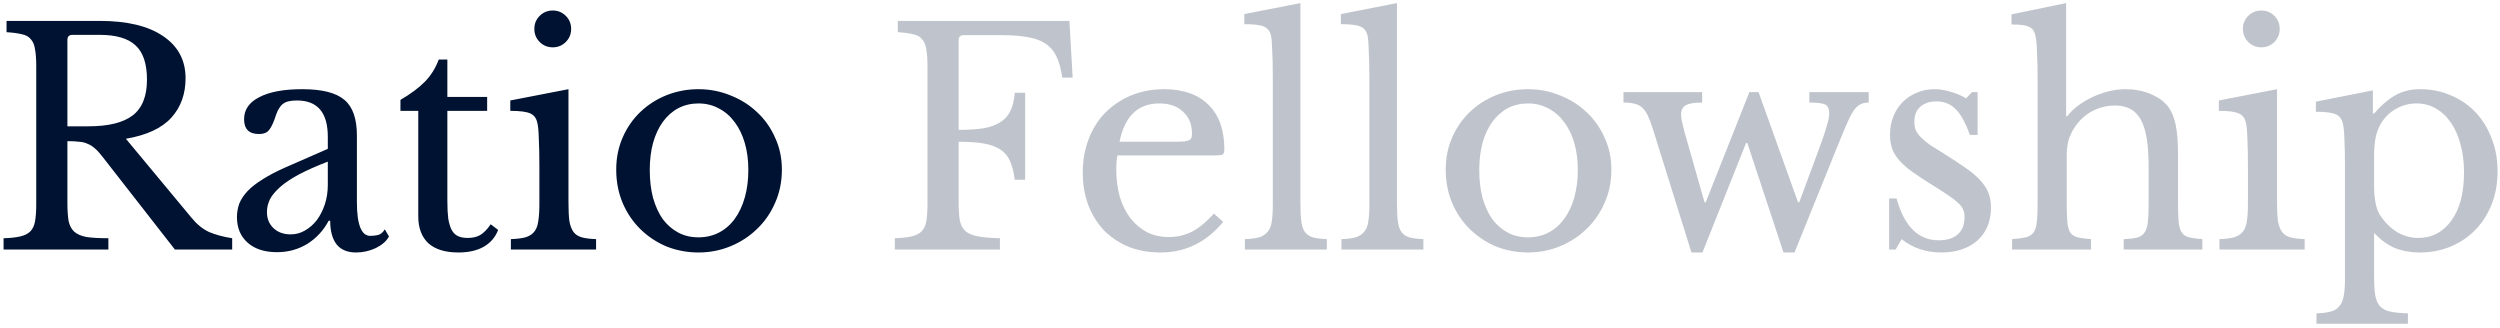 <svg xmlns="http://www.w3.org/2000/svg" width="511" height="67" viewBox="0 0 511 67" fill="none">
<path d="M37.93 15.985C37.93 19.222 36.959 21.912 35.017 24.056C33.075 26.2 29.981 27.637 25.733 28.365L39.144 44.507C40.236 45.842 41.43 46.813 42.724 47.42C44.059 47.986 45.637 48.411 47.458 48.694V51H35.746L20.878 31.945C20.352 31.257 19.846 30.711 19.361 30.307C18.916 29.902 18.43 29.599 17.904 29.396C17.419 29.154 16.832 29.012 16.145 28.972C15.497 28.891 14.708 28.85 13.778 28.85V41.473C13.778 42.969 13.859 44.203 14.021 45.174C14.223 46.105 14.607 46.833 15.174 47.359C15.78 47.885 16.63 48.249 17.722 48.451C18.855 48.613 20.332 48.694 22.152 48.694V51H0.731V48.694C2.147 48.654 3.28 48.532 4.129 48.33C5.019 48.128 5.707 47.784 6.192 47.298C6.678 46.813 7.002 46.125 7.163 45.235C7.325 44.345 7.406 43.192 7.406 41.776V13.497C7.406 12.081 7.325 10.948 7.163 10.099C7.042 9.209 6.759 8.521 6.314 8.036C5.909 7.51 5.302 7.166 4.493 7.004C3.684 6.802 2.632 6.66 1.338 6.579V4.273H20.392C25.975 4.273 30.284 5.305 33.318 7.368C36.393 9.431 37.93 12.304 37.93 15.985ZM13.778 25.816H18.087C22.132 25.816 25.126 25.088 27.068 23.631C29.05 22.134 30.041 19.687 30.041 16.289C30.041 13.012 29.252 10.665 27.675 9.249C26.137 7.833 23.71 7.125 20.392 7.125H14.809C14.122 7.125 13.778 7.469 13.778 8.157V25.816ZM67.003 33.038C64.697 33.928 62.735 34.797 61.117 35.647C59.539 36.496 58.265 37.346 57.294 38.196C56.323 39.045 55.615 39.895 55.17 40.744C54.765 41.594 54.563 42.464 54.563 43.354C54.563 44.689 55.008 45.781 55.898 46.631C56.788 47.48 57.961 47.905 59.418 47.905C60.469 47.905 61.441 47.642 62.331 47.116C63.261 46.59 64.07 45.882 64.758 44.992C65.446 44.062 65.992 42.99 66.396 41.776C66.801 40.522 67.003 39.207 67.003 37.831V33.038ZM67.003 30.428V27.94C67.003 23.004 64.9 20.537 60.692 20.537C60.004 20.537 59.418 20.597 58.932 20.719C58.447 20.84 58.042 21.042 57.718 21.325C57.395 21.609 57.092 22.013 56.808 22.539C56.566 23.065 56.323 23.712 56.08 24.481C55.635 25.654 55.19 26.443 54.745 26.848C54.34 27.212 53.734 27.394 52.925 27.394C50.902 27.394 49.89 26.382 49.89 24.36C49.89 22.418 50.922 20.921 52.985 19.869C55.048 18.777 57.981 18.23 61.784 18.23C65.83 18.23 68.702 18.959 70.401 20.415C72.101 21.831 72.95 24.259 72.95 27.697V41.291C72.95 45.903 73.861 48.209 75.681 48.209C76.248 48.209 76.794 48.148 77.32 48.026C77.846 47.865 78.29 47.48 78.655 46.873L79.504 48.33C79.019 49.26 78.129 50.049 76.834 50.697C75.54 51.303 74.184 51.607 72.768 51.607C70.988 51.607 69.653 51.041 68.763 49.908C67.913 48.775 67.489 47.177 67.489 45.114H67.185C66.133 47.096 64.677 48.674 62.816 49.847C60.955 50.98 58.892 51.546 56.626 51.546C54.078 51.546 52.075 50.899 50.618 49.604C49.162 48.31 48.434 46.57 48.434 44.385C48.434 43.414 48.596 42.484 48.919 41.594C49.283 40.704 49.85 39.854 50.618 39.045C51.387 38.236 52.398 37.447 53.653 36.678C54.907 35.869 56.444 35.06 58.265 34.251L67.003 30.428ZM81.853 22.66V20.415C83.998 19.161 85.676 17.907 86.89 16.653C88.104 15.399 89.034 13.902 89.682 12.162H91.441V19.808H99.573V22.66H91.441V41.108C91.441 42.524 91.502 43.718 91.624 44.689C91.785 45.66 92.028 46.449 92.352 47.056C92.675 47.622 93.1 48.026 93.626 48.269C94.152 48.512 94.82 48.633 95.629 48.633C96.64 48.633 97.49 48.431 98.177 48.026C98.906 47.581 99.614 46.853 100.301 45.842L101.818 46.995C101.252 48.492 100.261 49.645 98.845 50.454C97.469 51.222 95.75 51.607 93.687 51.607C91.017 51.607 88.974 50.98 87.558 49.726C86.182 48.431 85.494 46.59 85.494 44.203V22.66H81.853ZM116.196 41.351C116.196 42.929 116.257 44.203 116.378 45.174C116.54 46.105 116.823 46.853 117.228 47.42C117.633 47.946 118.199 48.31 118.927 48.512C119.655 48.714 120.626 48.836 121.84 48.876V51H104.424V48.876C105.637 48.836 106.628 48.714 107.397 48.512C108.166 48.269 108.752 47.905 109.157 47.42C109.602 46.894 109.885 46.186 110.007 45.296C110.168 44.365 110.249 43.192 110.249 41.776V34.008C110.249 31.662 110.209 29.74 110.128 28.243C110.087 26.706 109.986 25.654 109.825 25.088C109.622 24.157 109.157 23.53 108.429 23.207C107.701 22.843 106.325 22.66 104.302 22.66V20.537L116.196 18.23V41.351ZM109.218 5.912C109.218 4.86 109.582 3.97 110.31 3.241C111.038 2.513 111.928 2.149 112.98 2.149C114.032 2.149 114.922 2.513 115.65 3.241C116.378 3.97 116.743 4.86 116.743 5.912C116.743 6.963 116.378 7.853 115.65 8.582C114.922 9.31 114.032 9.674 112.98 9.674C111.928 9.674 111.038 9.31 110.31 8.582C109.582 7.853 109.218 6.963 109.218 5.912ZM142.765 18.23C145.071 18.23 147.256 18.655 149.319 19.505C151.382 20.314 153.183 21.447 154.72 22.903C156.298 24.36 157.532 26.099 158.422 28.122C159.352 30.104 159.817 32.289 159.817 34.676C159.817 37.144 159.352 39.409 158.422 41.473C157.532 43.536 156.298 45.316 154.72 46.813C153.183 48.31 151.382 49.483 149.319 50.333C147.256 51.182 145.071 51.607 142.765 51.607C140.5 51.607 138.335 51.202 136.272 50.393C134.249 49.544 132.469 48.37 130.932 46.873C129.394 45.377 128.181 43.596 127.291 41.533C126.401 39.429 125.956 37.144 125.956 34.676C125.956 32.289 126.401 30.084 127.291 28.061C128.181 26.038 129.394 24.299 130.932 22.843C132.469 21.386 134.249 20.253 136.272 19.444C138.335 18.635 140.5 18.23 142.765 18.23ZM142.765 21.143C141.268 21.143 139.893 21.467 138.639 22.114C137.425 22.762 136.373 23.692 135.483 24.906C134.633 26.079 133.966 27.515 133.48 29.214C133.035 30.873 132.813 32.714 132.813 34.737C132.813 36.84 133.035 38.742 133.48 40.441C133.966 42.14 134.633 43.596 135.483 44.81C136.373 45.983 137.425 46.894 138.639 47.541C139.852 48.188 141.228 48.512 142.765 48.512C144.302 48.512 145.698 48.188 146.952 47.541C148.207 46.894 149.279 45.963 150.169 44.749C151.059 43.536 151.746 42.079 152.232 40.38C152.717 38.681 152.96 36.8 152.96 34.737C152.96 32.714 152.717 30.873 152.232 29.214C151.746 27.556 151.059 26.14 150.169 24.966C149.279 23.753 148.207 22.822 146.952 22.175C145.698 21.487 144.302 21.143 142.765 21.143Z" fill="#001232"/>
<path d="M195.949 41.351C195.949 42.889 196.03 44.143 196.192 45.114C196.394 46.044 196.799 46.772 197.406 47.298C198.012 47.784 198.862 48.128 199.954 48.33C201.087 48.532 202.564 48.654 204.384 48.694V51H182.902V48.694C184.318 48.654 185.451 48.532 186.3 48.33C187.19 48.128 187.878 47.784 188.364 47.298C188.849 46.813 189.173 46.125 189.335 45.235C189.496 44.345 189.577 43.192 189.577 41.776V13.497C189.577 12.081 189.496 10.948 189.335 10.099C189.213 9.209 188.93 8.521 188.485 8.036C188.08 7.51 187.474 7.166 186.665 7.004C185.855 6.802 184.804 6.66 183.509 6.579V4.273H218.584L219.252 15.864H217.128C216.885 14.124 216.501 12.708 215.975 11.616C215.449 10.483 214.701 9.593 213.73 8.946C212.799 8.299 211.606 7.853 210.149 7.611C208.693 7.328 206.872 7.186 204.688 7.186H196.981C196.293 7.186 195.949 7.53 195.949 8.218V26.544C197.891 26.544 199.55 26.443 200.925 26.241C202.341 25.998 203.494 25.593 204.384 25.027C205.315 24.461 206.023 23.692 206.508 22.721C206.994 21.75 207.297 20.496 207.419 18.959H209.542V36.739H207.419C207.216 35.202 206.893 33.928 206.448 32.916C206.003 31.905 205.335 31.116 204.445 30.549C203.595 29.983 202.483 29.578 201.107 29.336C199.732 29.093 198.012 28.972 195.949 28.972V41.351ZM250.013 45.356C246.574 49.523 242.306 51.607 237.209 51.607C234.822 51.607 232.657 51.222 230.716 50.454C228.774 49.645 227.095 48.532 225.679 47.116C224.303 45.66 223.231 43.94 222.463 41.958C221.694 39.935 221.31 37.71 221.31 35.283C221.31 32.815 221.714 30.529 222.523 28.425C223.332 26.322 224.465 24.521 225.922 23.025C227.418 21.528 229.178 20.354 231.201 19.505C233.264 18.655 235.51 18.23 237.937 18.23C241.861 18.23 244.895 19.303 247.04 21.447C249.184 23.55 250.256 26.585 250.256 30.549C250.256 31.116 250.135 31.46 249.892 31.581C249.69 31.702 249.184 31.763 248.375 31.763H228.41C228.329 32.087 228.268 32.491 228.228 32.977C228.187 33.422 228.167 33.928 228.167 34.494C228.167 36.598 228.41 38.519 228.895 40.259C229.421 41.958 230.149 43.414 231.08 44.628C232.051 45.842 233.183 46.793 234.478 47.48C235.813 48.128 237.29 48.451 238.908 48.451C240.607 48.451 242.185 48.087 243.641 47.359C245.098 46.59 246.595 45.356 248.132 43.657L250.013 45.356ZM240 28.972C240.809 28.972 241.457 28.951 241.942 28.911C242.428 28.87 242.792 28.79 243.035 28.668C243.277 28.547 243.439 28.385 243.52 28.183C243.601 27.94 243.641 27.637 243.641 27.273C243.641 25.412 243.035 23.935 241.821 22.843C240.648 21.71 239.029 21.143 236.966 21.143C232.597 21.143 229.886 23.753 228.834 28.972H240ZM265.806 41.533C265.806 43.071 265.866 44.304 265.988 45.235C266.109 46.166 266.352 46.894 266.716 47.42C267.121 47.946 267.667 48.31 268.355 48.512C269.083 48.714 270.033 48.836 271.207 48.876V51H254.458V48.876C255.672 48.836 256.642 48.714 257.371 48.512C258.099 48.269 258.665 47.905 259.07 47.42C259.515 46.934 259.798 46.267 259.919 45.417C260.081 44.527 260.162 43.374 260.162 41.958V15.803C260.162 13.618 260.122 11.798 260.041 10.341C260 8.845 259.919 7.833 259.798 7.307C259.596 6.377 259.11 5.75 258.342 5.426C257.613 5.102 256.278 4.941 254.336 4.941V2.877L265.806 0.632V41.533ZM285.54 41.533C285.54 43.071 285.601 44.304 285.722 45.235C285.843 46.166 286.086 46.894 286.45 47.42C286.855 47.946 287.401 48.31 288.089 48.512C288.817 48.714 289.768 48.836 290.941 48.876V51H274.192V48.876C275.406 48.836 276.377 48.714 277.105 48.512C277.833 48.269 278.4 47.905 278.804 47.42C279.249 46.934 279.532 46.267 279.654 45.417C279.815 44.527 279.896 43.374 279.896 41.958V15.803C279.896 13.618 279.856 11.798 279.775 10.341C279.735 8.845 279.654 7.833 279.532 7.307C279.33 6.377 278.845 5.75 278.076 5.426C277.348 5.102 276.013 4.941 274.071 4.941V2.877L285.54 0.632V41.533ZM312.314 18.23C314.62 18.23 316.804 18.655 318.868 19.505C320.931 20.314 322.731 21.447 324.268 22.903C325.846 24.36 327.08 26.099 327.97 28.122C328.901 30.104 329.366 32.289 329.366 34.676C329.366 37.144 328.901 39.409 327.97 41.473C327.08 43.536 325.846 45.316 324.268 46.813C322.731 48.31 320.931 49.483 318.868 50.333C316.804 51.182 314.62 51.607 312.314 51.607C310.048 51.607 307.884 51.202 305.82 50.393C303.798 49.544 302.018 48.37 300.48 46.873C298.943 45.377 297.729 43.596 296.839 41.533C295.949 39.429 295.504 37.144 295.504 34.676C295.504 32.289 295.949 30.084 296.839 28.061C297.729 26.038 298.943 24.299 300.48 22.843C302.018 21.386 303.798 20.253 305.82 19.444C307.884 18.635 310.048 18.23 312.314 18.23ZM312.314 21.143C310.817 21.143 309.441 21.467 308.187 22.114C306.973 22.762 305.922 23.692 305.032 24.906C304.182 26.079 303.514 27.515 303.029 29.214C302.584 30.873 302.361 32.714 302.361 34.737C302.361 36.84 302.584 38.742 303.029 40.441C303.514 42.14 304.182 43.596 305.032 44.81C305.922 45.983 306.973 46.894 308.187 47.541C309.401 48.188 310.776 48.512 312.314 48.512C313.851 48.512 315.247 48.188 316.501 47.541C317.755 46.894 318.827 45.963 319.717 44.749C320.607 43.536 321.295 42.079 321.78 40.38C322.266 38.681 322.509 36.8 322.509 34.737C322.509 32.714 322.266 30.873 321.78 29.214C321.295 27.556 320.607 26.14 319.717 24.966C318.827 23.753 317.755 22.822 316.501 22.175C315.247 21.487 313.851 21.143 312.314 21.143ZM347.982 51.607H345.736L337.847 26.362C337.483 25.229 337.14 24.319 336.816 23.631C336.492 22.944 336.108 22.398 335.663 21.993C335.218 21.588 334.692 21.325 334.085 21.204C333.478 21.042 332.73 20.961 331.84 20.961V18.837H347.921V20.961C346.343 20.961 345.231 21.143 344.583 21.507C343.936 21.872 343.613 22.499 343.613 23.389C343.613 23.793 343.673 24.279 343.795 24.845C343.916 25.371 344.078 26.038 344.28 26.848L348.407 41.351H348.649L357.57 18.837H359.451L367.522 41.351H367.765L371.406 31.52C371.891 30.185 372.296 29.073 372.62 28.183C372.943 27.252 373.186 26.484 373.348 25.877C373.55 25.229 373.692 24.703 373.773 24.299C373.853 23.894 373.894 23.51 373.894 23.146C373.894 22.256 373.631 21.669 373.105 21.386C372.579 21.103 371.487 20.961 369.828 20.961V18.837H381.965V20.961C381.358 20.961 380.832 21.062 380.387 21.265C379.983 21.427 379.558 21.77 379.113 22.296C378.708 22.822 378.283 23.571 377.838 24.542C377.393 25.513 376.847 26.787 376.2 28.365L366.794 51.607H364.549L357.145 29.214H356.902L347.982 51.607ZM387.473 51H386.138V40.562H387.656C389.233 46.267 392.106 49.119 396.273 49.119C397.891 49.119 399.165 48.734 400.096 47.966C401.067 47.157 401.552 45.943 401.552 44.325C401.552 43.718 401.451 43.212 401.249 42.808C401.087 42.363 400.743 41.918 400.217 41.473C399.732 40.987 399.024 40.441 398.093 39.834C397.203 39.227 396.01 38.459 394.513 37.528C393.137 36.678 391.944 35.89 390.932 35.161C389.921 34.433 389.072 33.705 388.384 32.977C387.696 32.208 387.17 31.399 386.806 30.549C386.482 29.7 386.32 28.709 386.32 27.576C386.32 26.2 386.543 24.946 386.988 23.814C387.473 22.64 388.121 21.649 388.93 20.84C389.739 20.031 390.69 19.404 391.782 18.959C392.874 18.473 394.068 18.23 395.362 18.23C396.455 18.23 397.588 18.413 398.761 18.777C399.934 19.1 400.966 19.545 401.856 20.112L403.069 18.837H404.222V27.576H402.645C401.755 25.108 400.784 23.348 399.732 22.296C398.68 21.244 397.385 20.719 395.848 20.719C394.472 20.719 393.36 21.083 392.51 21.811C391.701 22.539 391.297 23.55 391.297 24.845C391.297 25.533 391.398 26.14 391.6 26.666C391.843 27.151 392.207 27.637 392.692 28.122C393.178 28.608 393.785 29.113 394.513 29.639C395.282 30.125 396.192 30.691 397.244 31.338C398.983 32.431 400.46 33.402 401.674 34.251C402.928 35.101 403.939 35.95 404.708 36.8C405.476 37.609 406.043 38.459 406.407 39.349C406.771 40.239 406.953 41.25 406.953 42.383C406.953 45.255 406.023 47.521 404.162 49.179C402.301 50.798 399.853 51.607 396.819 51.607C393.663 51.607 390.953 50.697 388.687 48.876L387.473 51ZM422.434 41.351C422.434 43.01 422.474 44.325 422.555 45.296C422.636 46.267 422.838 47.015 423.162 47.541C423.526 48.026 424.032 48.35 424.679 48.512C425.326 48.674 426.237 48.795 427.41 48.876V51H411.268V48.876C412.441 48.795 413.372 48.674 414.059 48.512C414.747 48.35 415.273 48.026 415.637 47.541C416.001 47.056 416.224 46.368 416.305 45.478C416.426 44.547 416.487 43.313 416.487 41.776V16.349C416.487 13.962 416.446 12.061 416.365 10.645C416.325 9.229 416.224 8.157 416.062 7.429C415.981 6.943 415.839 6.559 415.637 6.276C415.475 5.952 415.212 5.709 414.848 5.547C414.484 5.345 413.999 5.204 413.392 5.123C412.785 5.042 412.037 5.001 411.147 5.001V2.938L422.312 0.632V23.753H422.555C423.162 22.944 423.91 22.215 424.8 21.568C425.731 20.88 426.722 20.294 427.774 19.808C428.826 19.323 429.918 18.939 431.051 18.655C432.224 18.372 433.357 18.23 434.449 18.23C436.31 18.23 438.009 18.554 439.547 19.201C441.125 19.849 442.338 20.719 443.188 21.811C443.876 22.741 444.381 23.975 444.705 25.513C445.029 27.009 445.19 29.052 445.19 31.642V41.351C445.19 43.01 445.231 44.325 445.312 45.296C445.393 46.226 445.595 46.954 445.919 47.48C446.283 48.006 446.788 48.35 447.436 48.512C448.083 48.674 448.993 48.795 450.166 48.876V51H434.085V48.876C435.218 48.836 436.128 48.734 436.816 48.573C437.504 48.37 438.009 48.026 438.333 47.541C438.697 47.056 438.92 46.368 439.001 45.478C439.122 44.547 439.183 43.313 439.183 41.776V34.13C439.183 29.599 438.657 26.382 437.605 24.481C436.553 22.539 434.793 21.568 432.325 21.568C430.424 21.568 428.684 22.054 427.106 23.025C425.569 23.995 424.355 25.331 423.465 27.03C423.263 27.475 423.081 27.899 422.919 28.304C422.798 28.668 422.697 29.093 422.616 29.578C422.535 30.064 422.474 30.63 422.434 31.278C422.434 31.884 422.434 32.653 422.434 33.584V41.351ZM465.427 41.351C465.427 42.929 465.488 44.203 465.609 45.174C465.771 46.105 466.054 46.853 466.459 47.42C466.863 47.946 467.43 48.31 468.158 48.512C468.886 48.714 469.857 48.836 471.071 48.876V51H453.654V48.876C454.868 48.836 455.859 48.714 456.628 48.512C457.397 48.269 457.983 47.905 458.388 47.42C458.833 46.894 459.116 46.186 459.237 45.296C459.399 44.365 459.48 43.192 459.48 41.776V34.008C459.48 31.662 459.44 29.74 459.359 28.243C459.318 26.706 459.217 25.654 459.055 25.088C458.853 24.157 458.388 23.53 457.66 23.207C456.931 22.843 455.556 22.66 453.533 22.66V20.537L465.427 18.23V41.351ZM458.448 5.912C458.448 4.86 458.813 3.97 459.541 3.241C460.269 2.513 461.159 2.149 462.211 2.149C463.263 2.149 464.153 2.513 464.881 3.241C465.609 3.97 465.973 4.86 465.973 5.912C465.973 6.963 465.609 7.853 464.881 8.582C464.153 9.31 463.263 9.674 462.211 9.674C461.159 9.674 460.269 9.31 459.541 8.582C458.813 7.853 458.448 6.963 458.448 5.912ZM485.017 23.207H485.26C486.555 21.669 487.95 20.456 489.447 19.566C490.944 18.675 492.684 18.23 494.666 18.23C496.972 18.23 499.076 18.655 500.977 19.505C502.919 20.314 504.598 21.467 506.014 22.964C507.43 24.461 508.522 26.241 509.291 28.304C510.1 30.327 510.505 32.552 510.505 34.979C510.505 37.447 510.1 39.713 509.291 41.776C508.482 43.799 507.369 45.538 505.953 46.995C504.537 48.451 502.858 49.584 500.917 50.393C498.975 51.202 496.871 51.607 494.605 51.607C492.744 51.607 491.045 51.303 489.508 50.697C488.011 50.049 486.595 49.018 485.26 47.602V56.462C485.26 58.08 485.341 59.374 485.503 60.345C485.665 61.316 485.988 62.065 486.474 62.591C486.959 63.117 487.647 63.481 488.537 63.683C489.467 63.885 490.681 64.007 492.178 64.047V66.171H473.487V64.047C474.701 64.007 475.672 63.885 476.4 63.683C477.169 63.481 477.755 63.117 478.16 62.591C478.605 62.065 478.908 61.337 479.07 60.406C479.232 59.516 479.313 58.343 479.313 56.886V34.191C479.313 31.844 479.272 29.922 479.192 28.425C479.151 26.929 479.05 25.897 478.888 25.331C478.686 24.36 478.221 23.712 477.492 23.389C476.764 23.025 475.389 22.843 473.366 22.843V20.779L485.017 18.473V23.207ZM486.838 24.966C486.312 25.776 485.907 26.747 485.624 27.879C485.381 28.972 485.26 30.408 485.26 32.188V36.921C485.26 38.014 485.28 38.964 485.321 39.773C485.402 40.542 485.503 41.21 485.624 41.776C485.745 42.342 485.907 42.848 486.11 43.293C486.312 43.738 486.575 44.163 486.898 44.568C487.829 45.862 488.942 46.873 490.236 47.602C491.531 48.289 492.886 48.633 494.302 48.633C497.093 48.633 499.339 47.46 501.038 45.114C502.778 42.767 503.647 39.47 503.647 35.222C503.647 33.118 503.405 31.217 502.919 29.518C502.474 27.778 501.827 26.302 500.977 25.088C500.128 23.834 499.096 22.863 497.882 22.175C496.709 21.487 495.394 21.143 493.938 21.143C492.481 21.143 491.126 21.487 489.872 22.175C488.658 22.822 487.647 23.753 486.838 24.966Z" fill="#001232" fill-opacity="0.25"/>
</svg>

